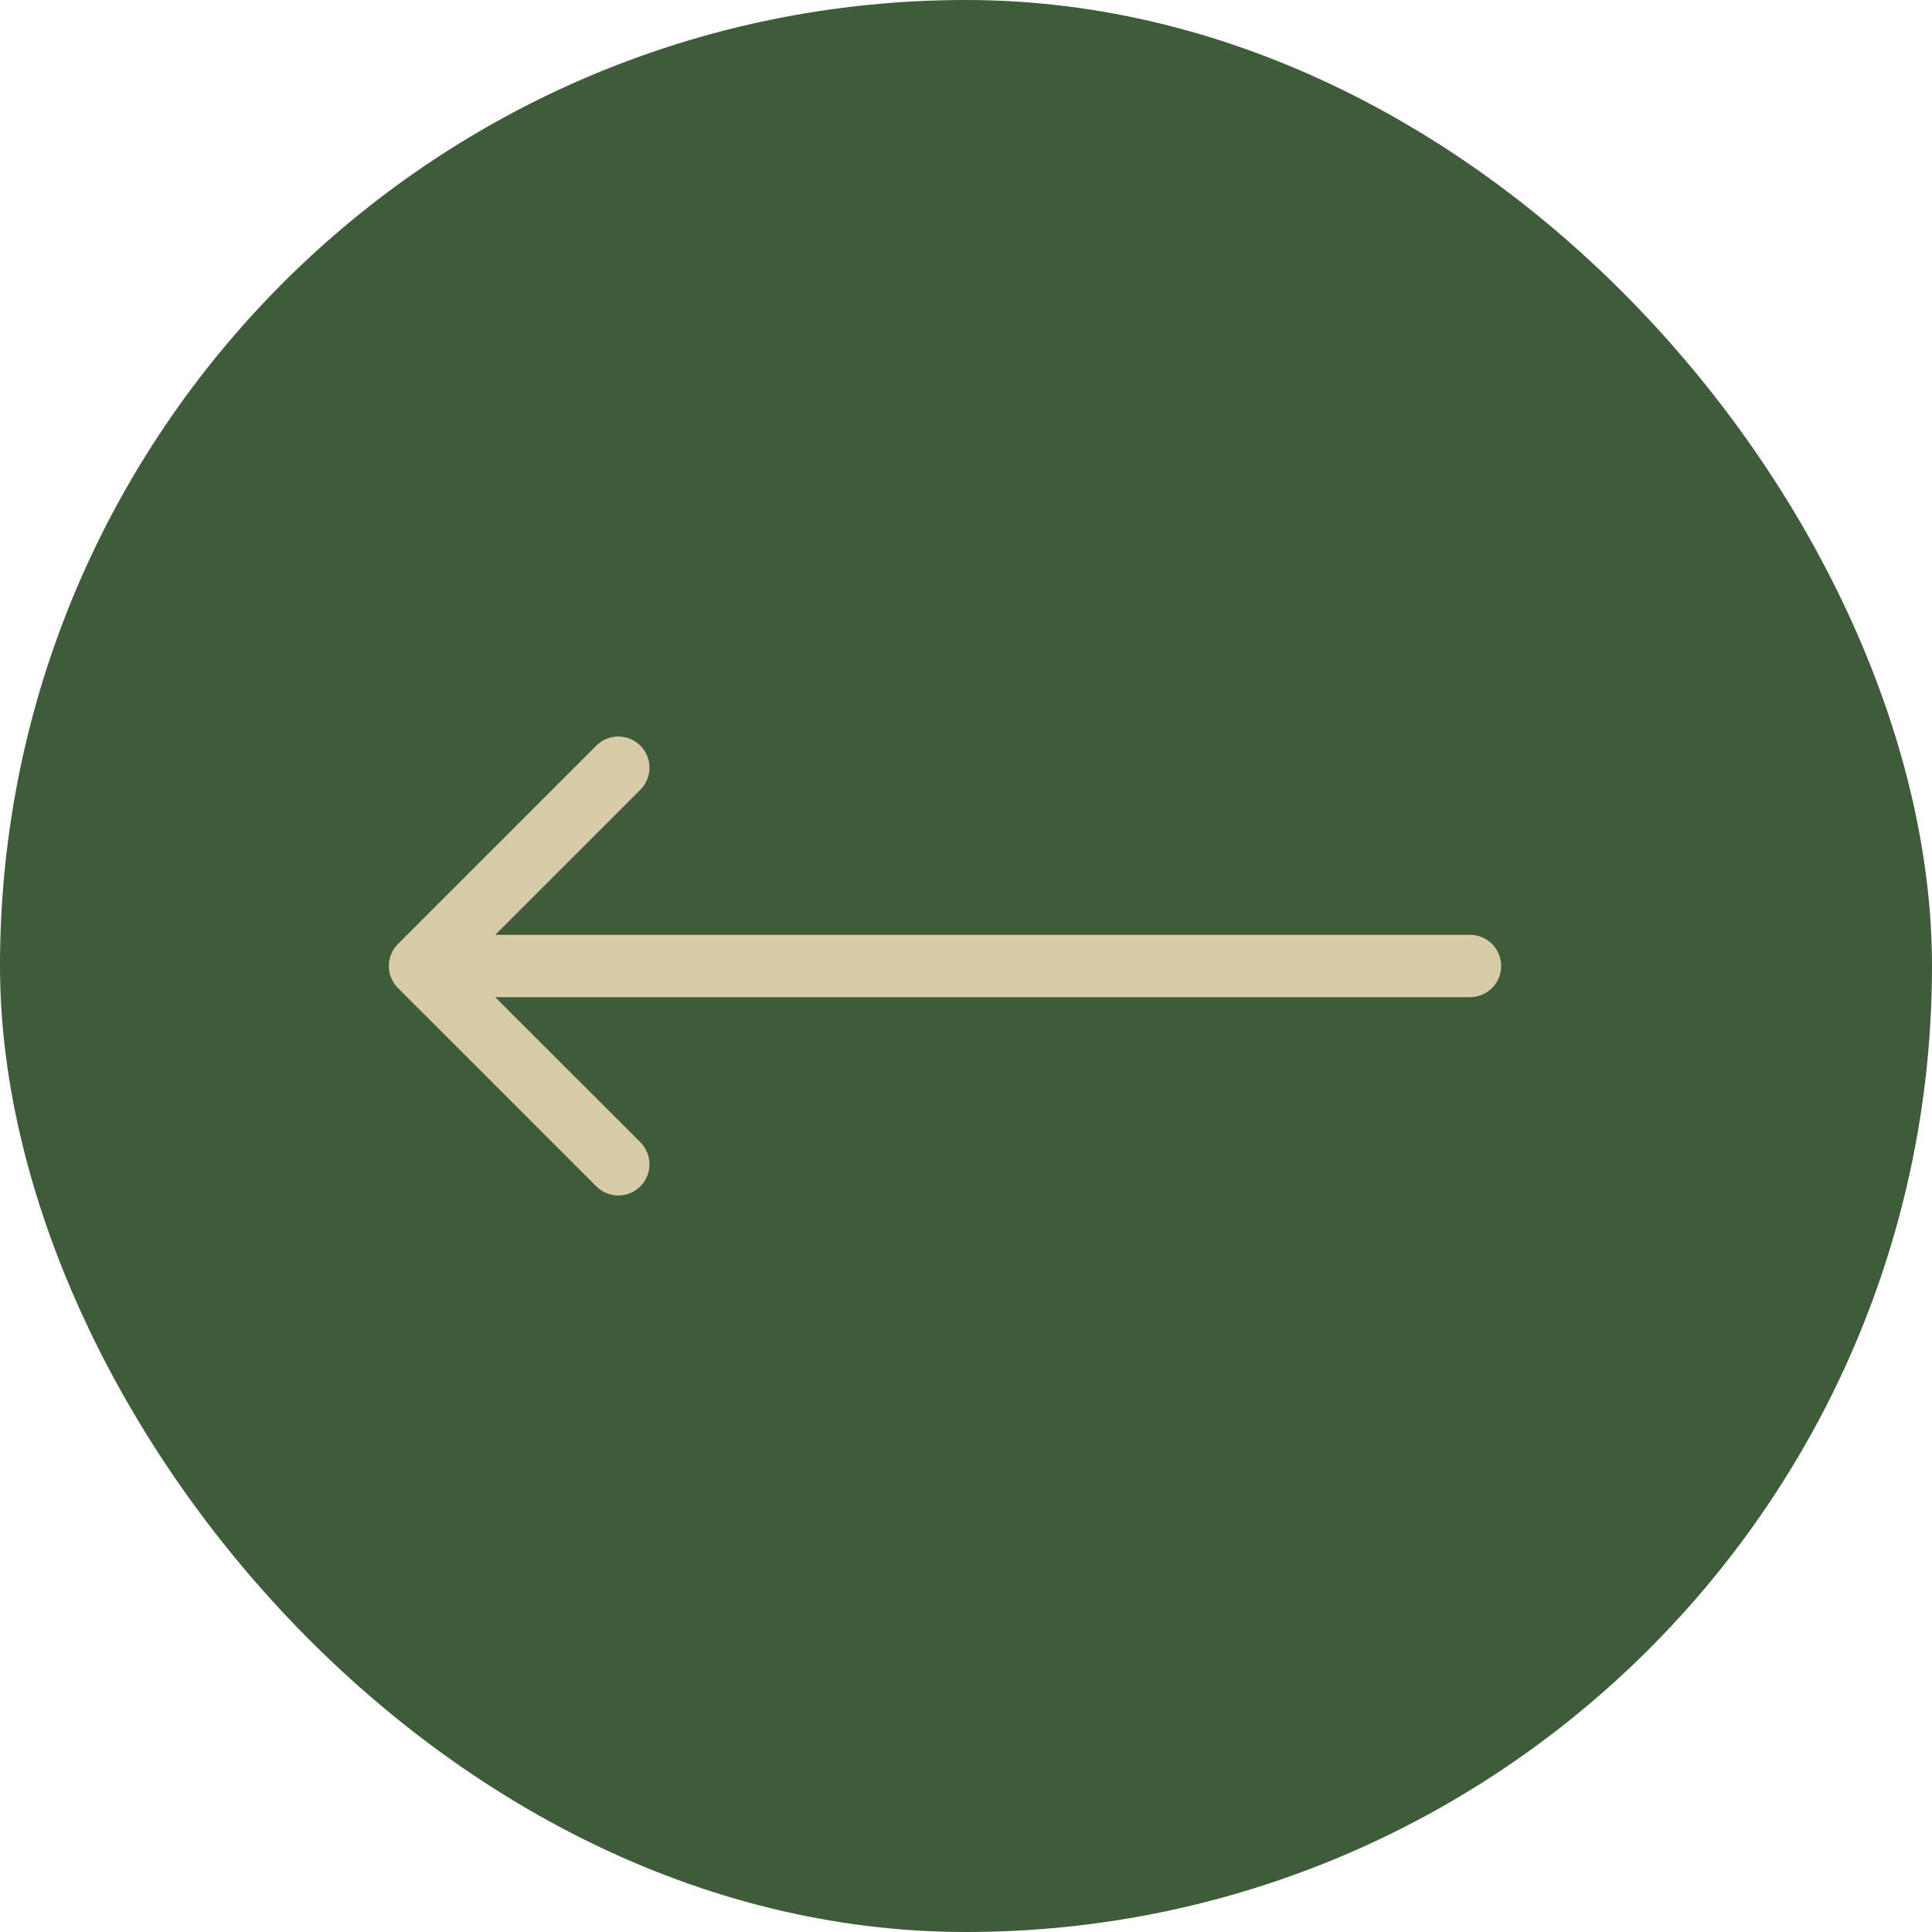 <?xml version="1.0" encoding="UTF-8"?> <svg xmlns="http://www.w3.org/2000/svg" width="31" height="31" viewBox="0 0 31 31" fill="none"><rect x="30.5" y="30.5" width="30" height="30" rx="15" transform="rotate(-180 30.5 30.5)" fill="#3E5C3A" stroke="#3E5C3A"></rect><path d="M23.587 16C23.863 16 24.087 15.776 24.087 15.5C24.087 15.224 23.863 15 23.587 15L23.587 16ZM6.386 15.146C6.19 15.342 6.19 15.658 6.386 15.854L9.568 19.035C9.763 19.231 10.079 19.231 10.275 19.035C10.47 18.84 10.47 18.524 10.275 18.328L7.446 15.5L10.275 12.672C10.47 12.476 10.47 12.16 10.275 11.964C10.079 11.769 9.763 11.769 9.568 11.964L6.386 15.146ZM23.587 15L6.739 15L6.739 16L23.587 16L23.587 15Z" fill="#D8CBA7"></path></svg> 
